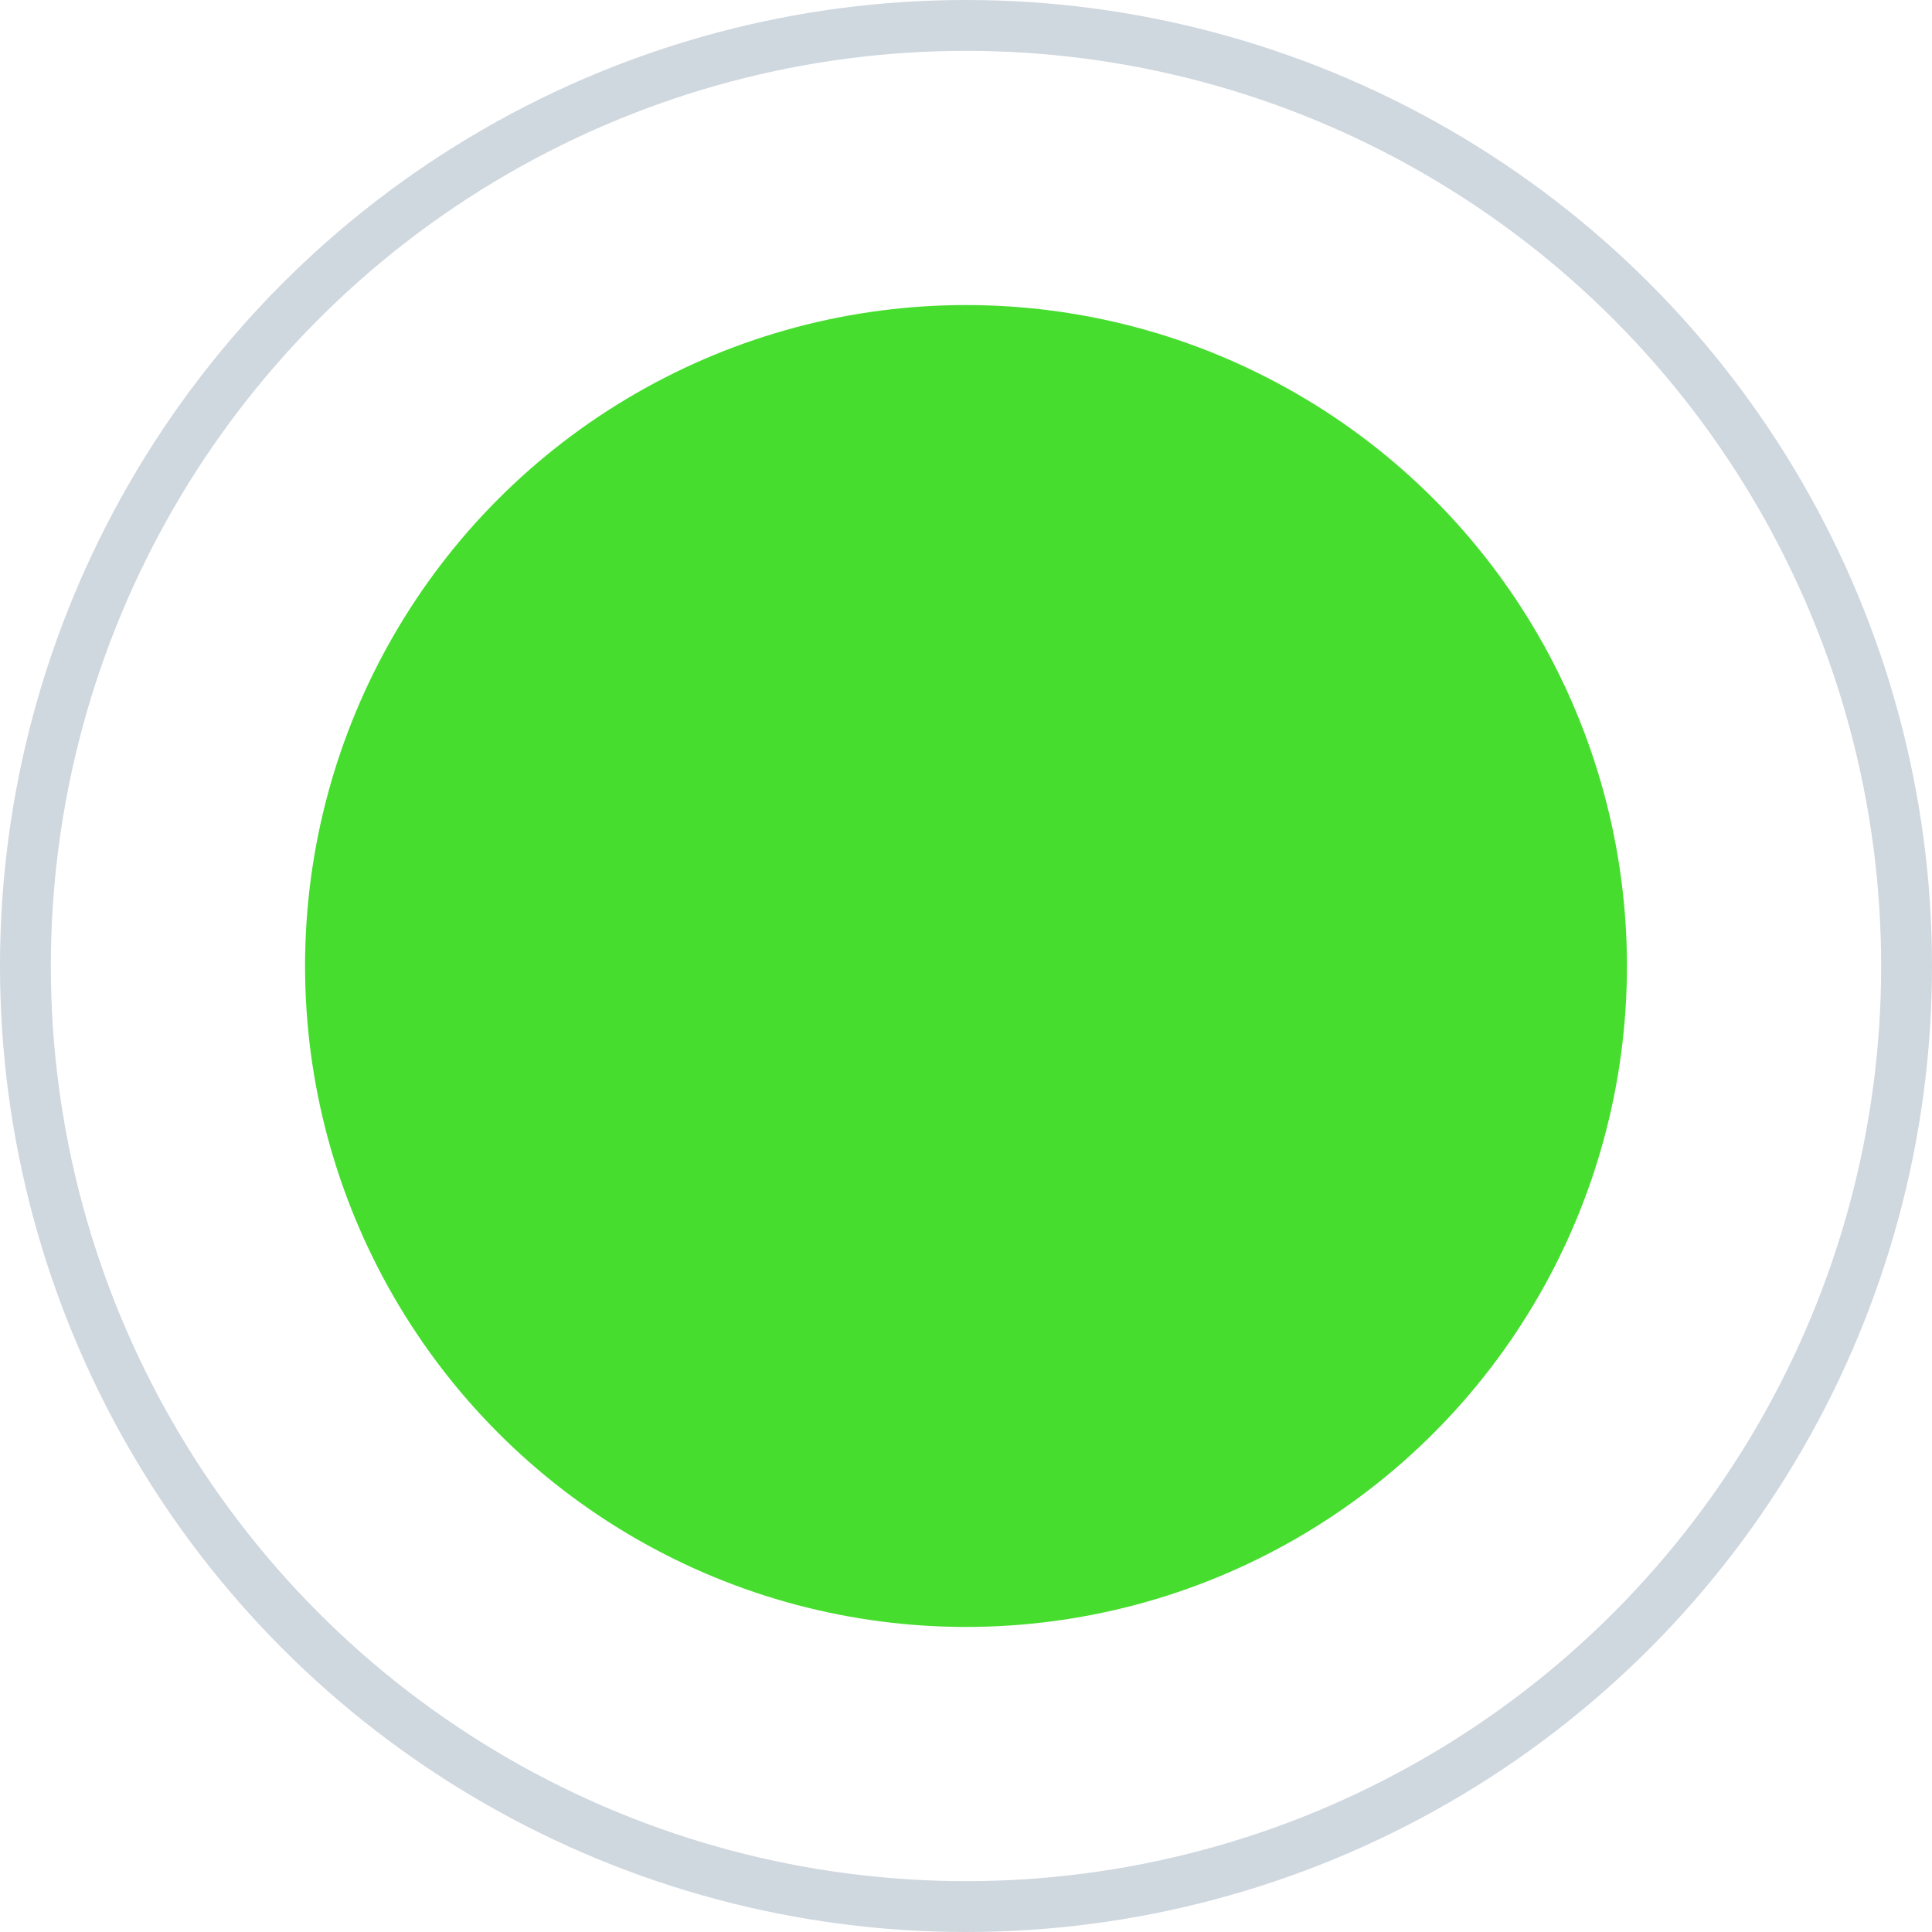 <?xml version="1.0" encoding="UTF-8"?> <svg xmlns="http://www.w3.org/2000/svg" width="19" height="19" viewBox="0 0 19 19" fill="none"><circle cx="9.5" cy="9.5" r="9.25" stroke="#133862" stroke-opacity="0.2" stroke-width="0.5"></circle><circle cx="9.5" cy="9.5" r="6.5" fill="#47DD2F"></circle></svg> 